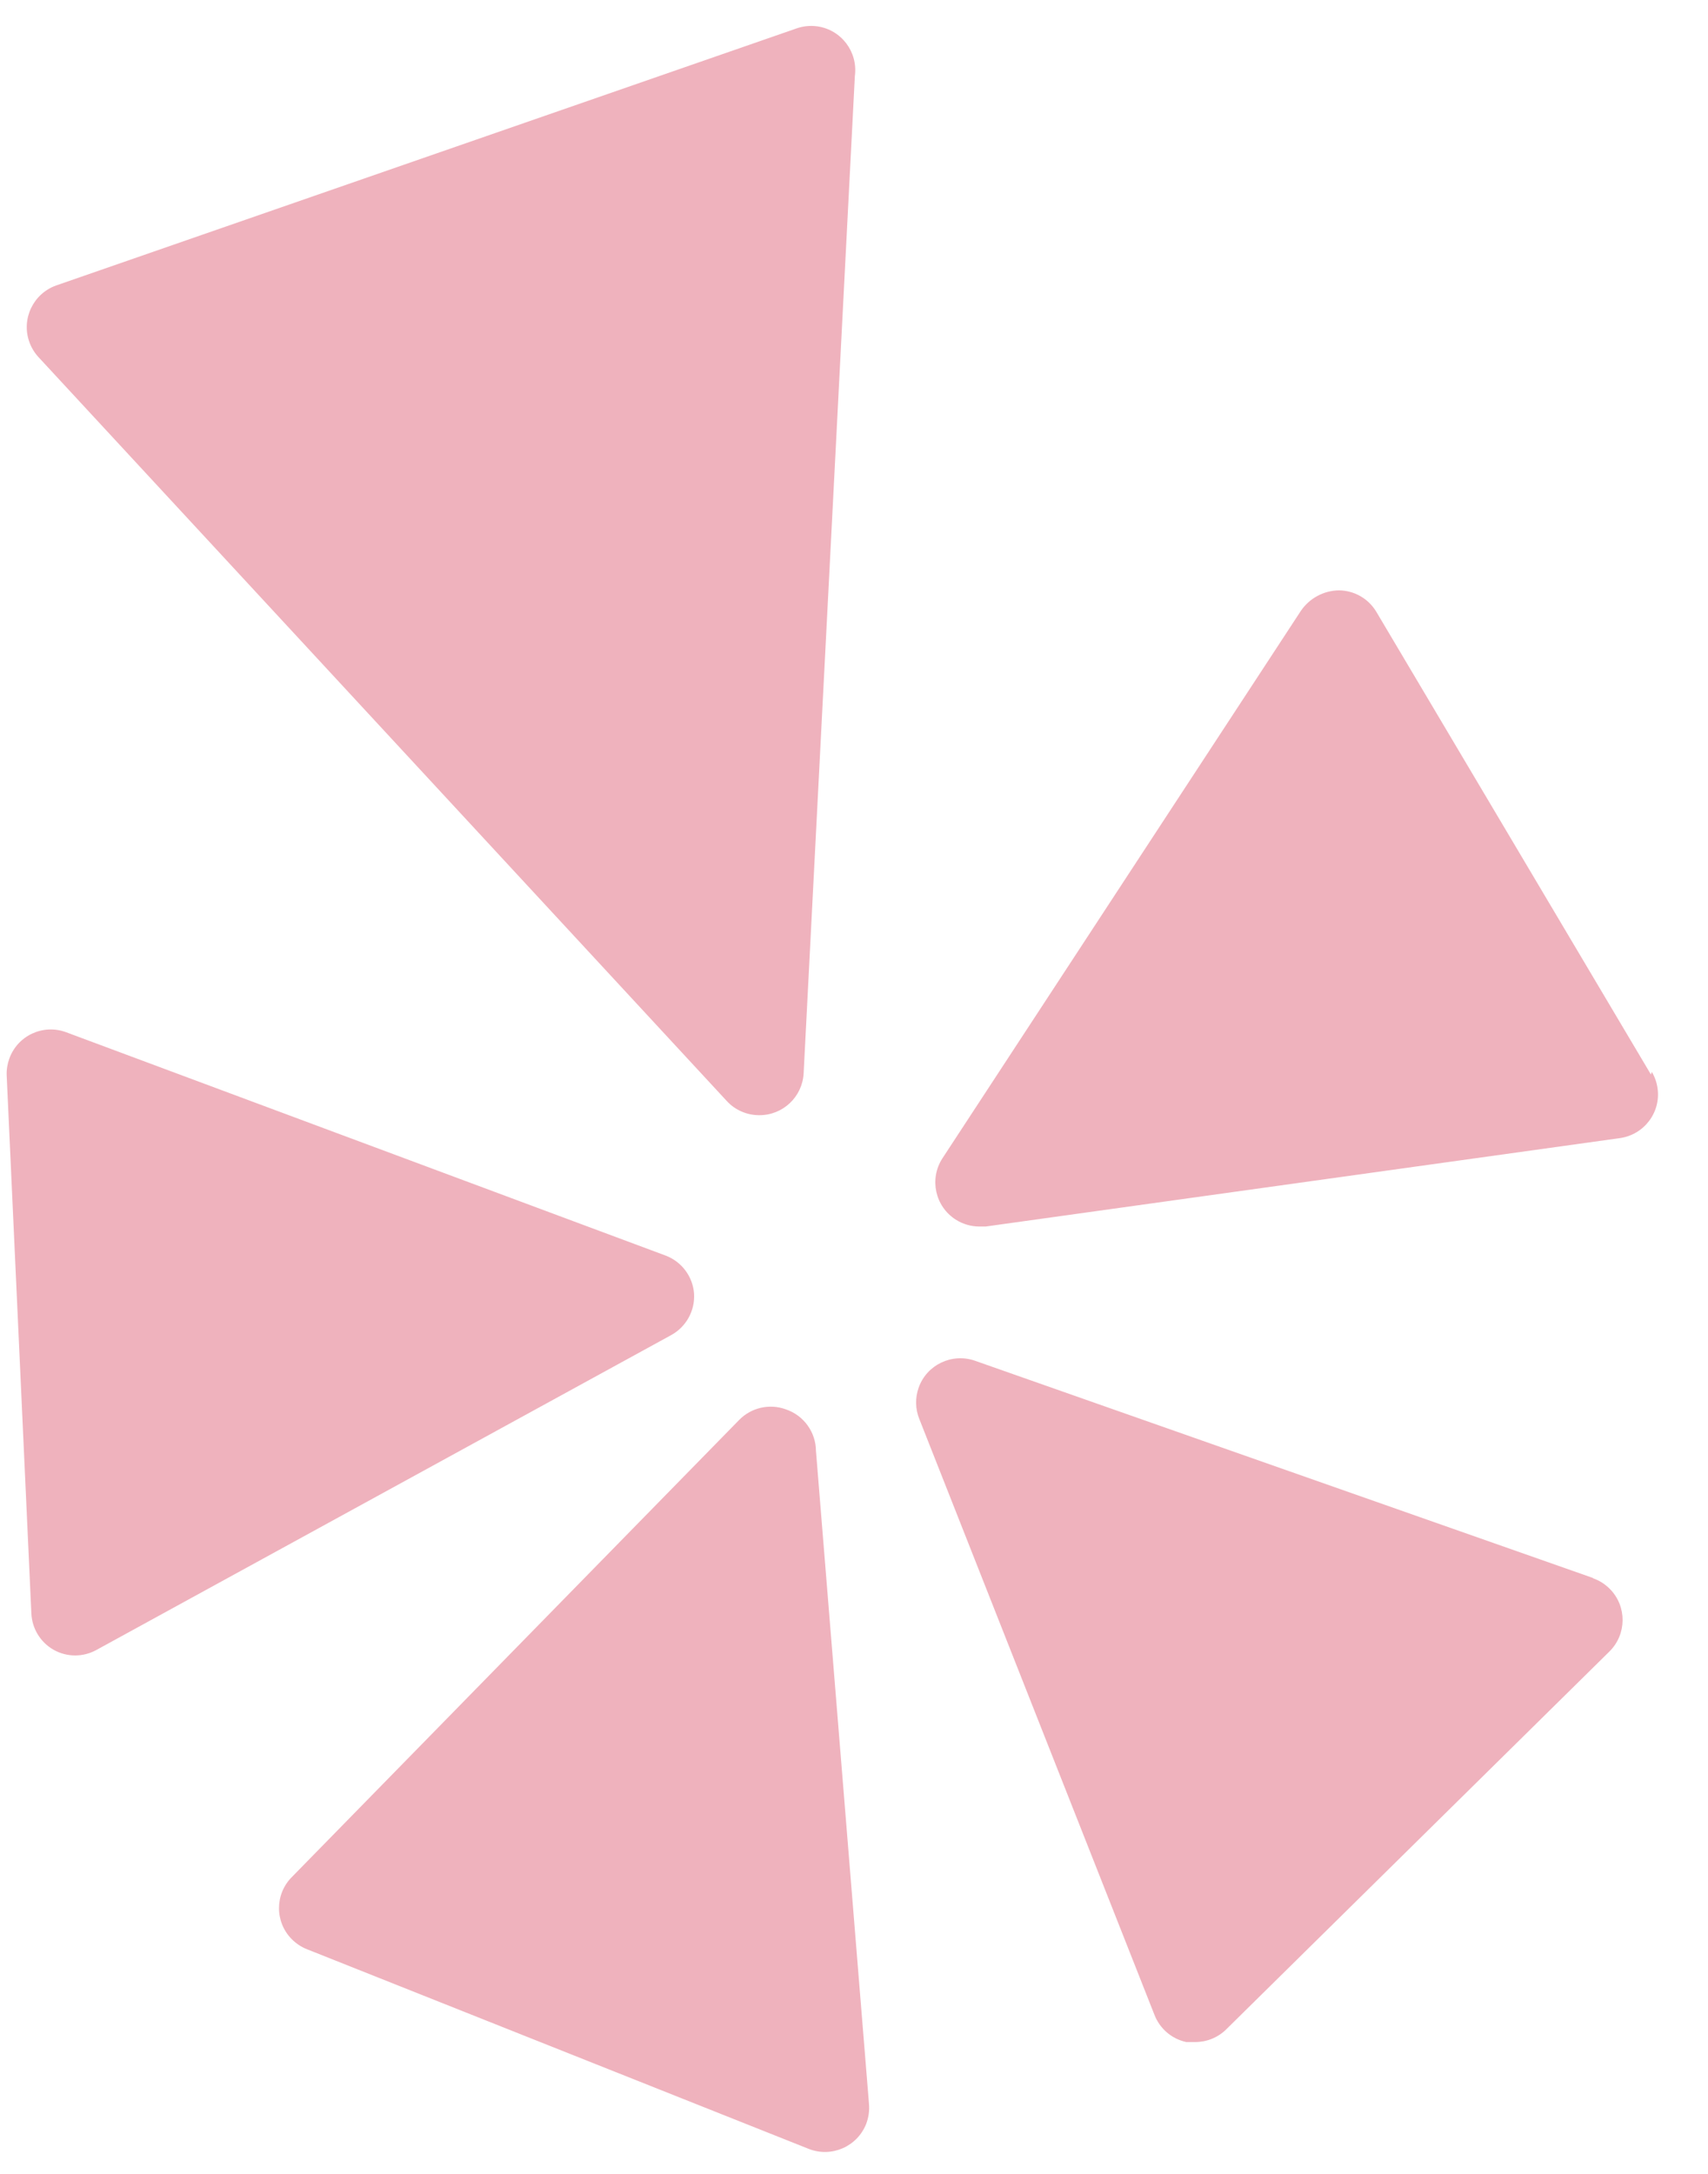 <svg width="22" height="28" viewBox="0 0 22 28" fill="none" xmlns="http://www.w3.org/2000/svg">
<path d="M9.361 14.181C9.469 14.299 9.623 14.365 9.782 14.364C10.084 14.364 10.333 14.129 10.351 13.829L11.011 0.98C11.053 0.668 10.836 0.382 10.525 0.339C10.435 0.327 10.345 0.336 10.26 0.366L0.723 3.677C0.427 3.783 0.272 4.109 0.378 4.405C0.403 4.476 0.443 4.542 0.495 4.599L9.361 14.181ZM21.265 13.84L17.726 7.877C17.624 7.709 17.443 7.606 17.247 7.604C17.052 7.606 16.869 7.704 16.758 7.865L12.138 14.921C11.968 15.185 12.044 15.538 12.309 15.708C12.401 15.767 12.508 15.798 12.616 15.798H12.695L20.866 14.659C21.177 14.615 21.395 14.327 21.35 14.017C21.34 13.943 21.315 13.871 21.276 13.806L21.265 13.84ZM20.525 20.327L12.559 17.527C12.263 17.423 11.937 17.578 11.833 17.873C11.786 18.005 11.789 18.149 11.842 18.279L14.869 25.949C14.937 26.128 15.091 26.261 15.279 26.302H15.393C15.54 26.303 15.684 26.246 15.791 26.142L20.73 21.272C20.954 21.051 20.957 20.691 20.737 20.467C20.674 20.403 20.598 20.355 20.514 20.327H20.525ZM10.123 18.153C9.913 18.076 9.677 18.129 9.52 18.29L3.762 24.174C3.539 24.395 3.537 24.755 3.759 24.978C3.815 25.034 3.881 25.078 3.955 25.107L10.419 27.679C10.712 27.793 11.042 27.648 11.157 27.356C11.188 27.274 11.201 27.186 11.193 27.098L10.51 18.688C10.508 18.446 10.353 18.231 10.123 18.153ZM8.94 16.663C8.924 16.443 8.782 16.252 8.576 16.173L0.848 13.294C0.552 13.187 0.227 13.339 0.12 13.635C0.095 13.705 0.083 13.779 0.086 13.851L0.404 20.782C0.413 20.976 0.52 21.152 0.689 21.249C0.862 21.347 1.074 21.347 1.247 21.249L8.644 17.197C8.838 17.091 8.953 16.883 8.94 16.663Z" fill="#EFB2BD"/>
</svg>
